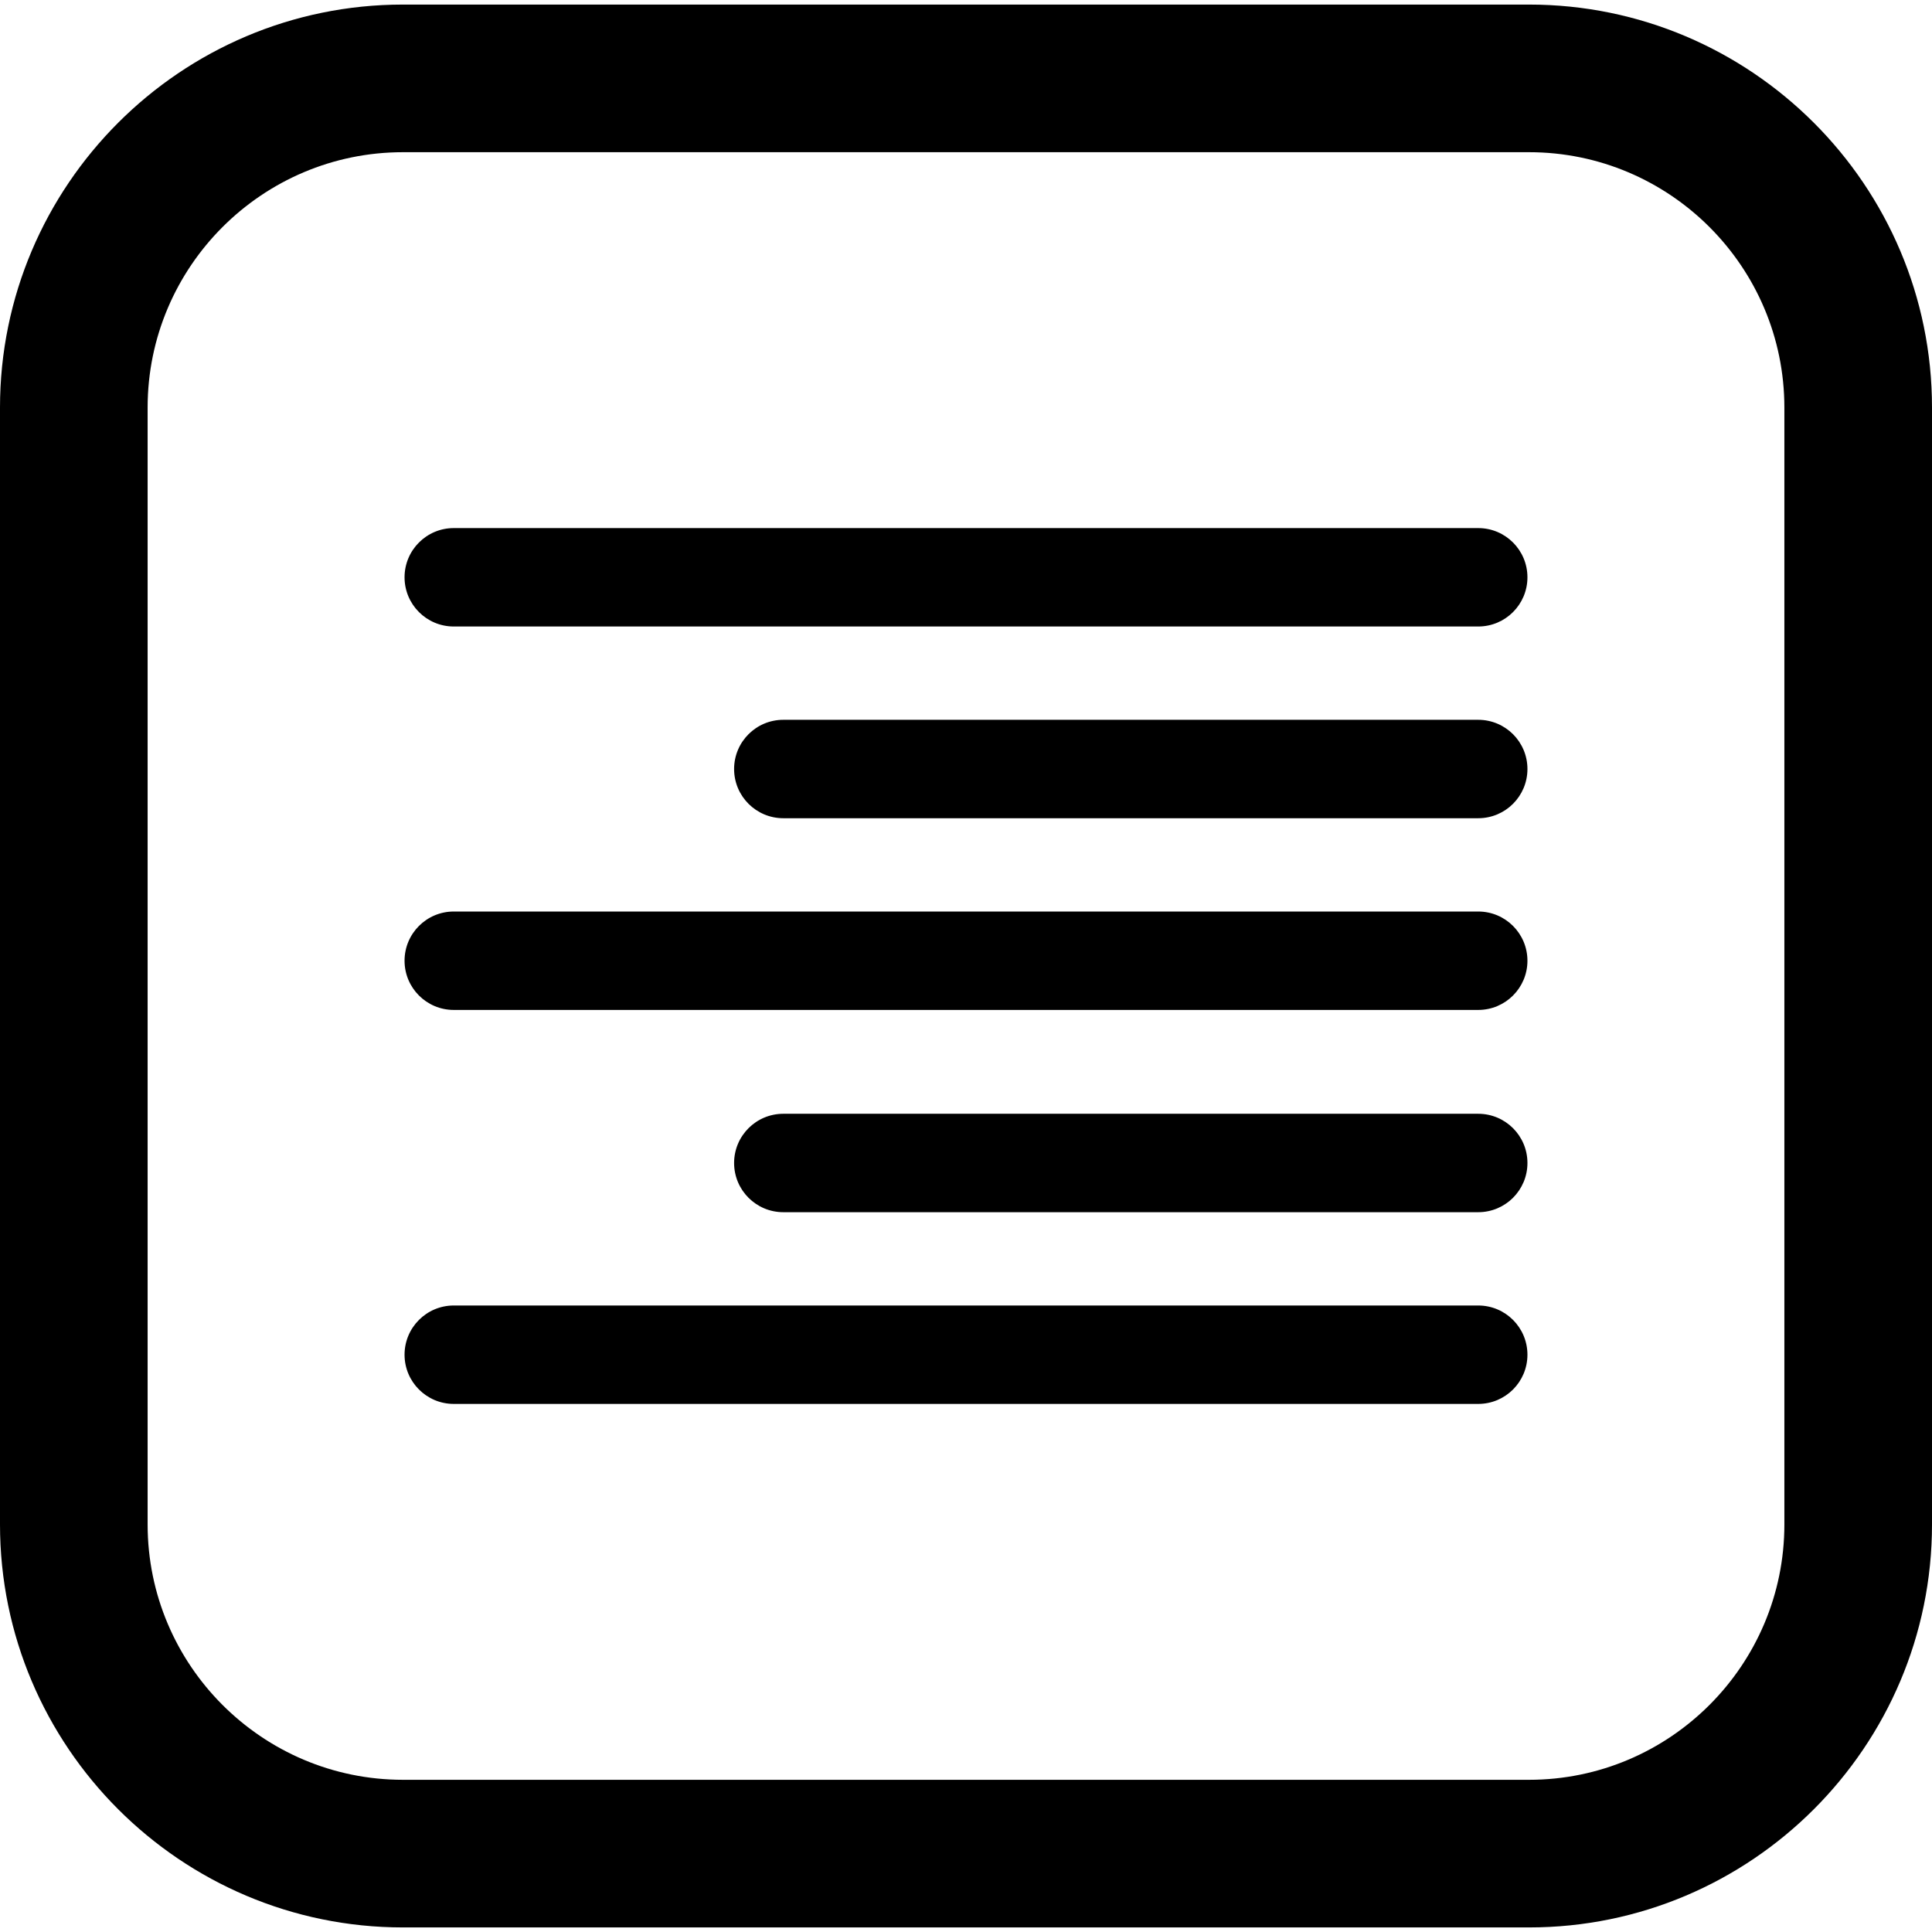 <?xml version="1.0" encoding="iso-8859-1"?>
<!-- Uploaded to: SVG Repo, www.svgrepo.com, Generator: SVG Repo Mixer Tools -->
<!DOCTYPE svg PUBLIC "-//W3C//DTD SVG 1.1//EN" "http://www.w3.org/Graphics/SVG/1.1/DTD/svg11.dtd">
<svg fill="#000000" height="800px" width="800px" version="1.1" id="Capa_1" xmlns="http://www.w3.org/2000/svg" xmlns:xlink="http://www.w3.org/1999/xlink" 
	 viewBox="0 0 392.62 392.62" xml:space="preserve">
<g>
	<path d="M310.724,0.929H81.896C36.738,0.929,0,37.667,0,82.825v226.97c0,45.157,36.738,81.896,81.896,81.896h228.828
		c45.157,0,81.896-36.738,81.896-81.896V82.825C392.62,37.667,355.881,0.929,310.724,0.929z M362.62,309.795
		c0,28.615-23.28,51.896-51.896,51.896H81.896C53.28,361.69,30,338.41,30,309.795V82.825c0-28.616,23.28-51.896,51.896-51.896
		h228.828c28.615,0,51.896,23.28,51.896,51.896V309.795z"/>
	<path d="M300.406,265.303H92.213c-5.523,0-10,4.477-10,10s4.477,10,10,10h208.192c5.522,0,10-4.477,10-10
		S305.928,265.303,300.406,265.303z"/>
	<path d="M300.406,226.342H159.184c-5.523,0-10,4.477-10,10s4.477,10,10,10h141.222c5.522,0,10-4.477,10-10
		S305.928,226.342,300.406,226.342z"/>
	<path d="M300.406,185.239H92.213c-5.523,0-10,4.477-10,10s4.477,10,10,10h208.192c5.522,0,10-4.477,10-10
		S305.928,185.239,300.406,185.239z"/>
	<path d="M300.406,146.278H159.184c-5.523,0-10,4.477-10,10s4.477,10,10,10h141.222c5.522,0,10-4.477,10-10
		S305.928,146.278,300.406,146.278z"/>
	<path d="M300.406,107.317H92.213c-5.523,0-10,4.477-10,10s4.477,10,10,10h208.192c5.522,0,10-4.477,10-10
		S305.928,107.317,300.406,107.317z"/>
</g>
</svg>